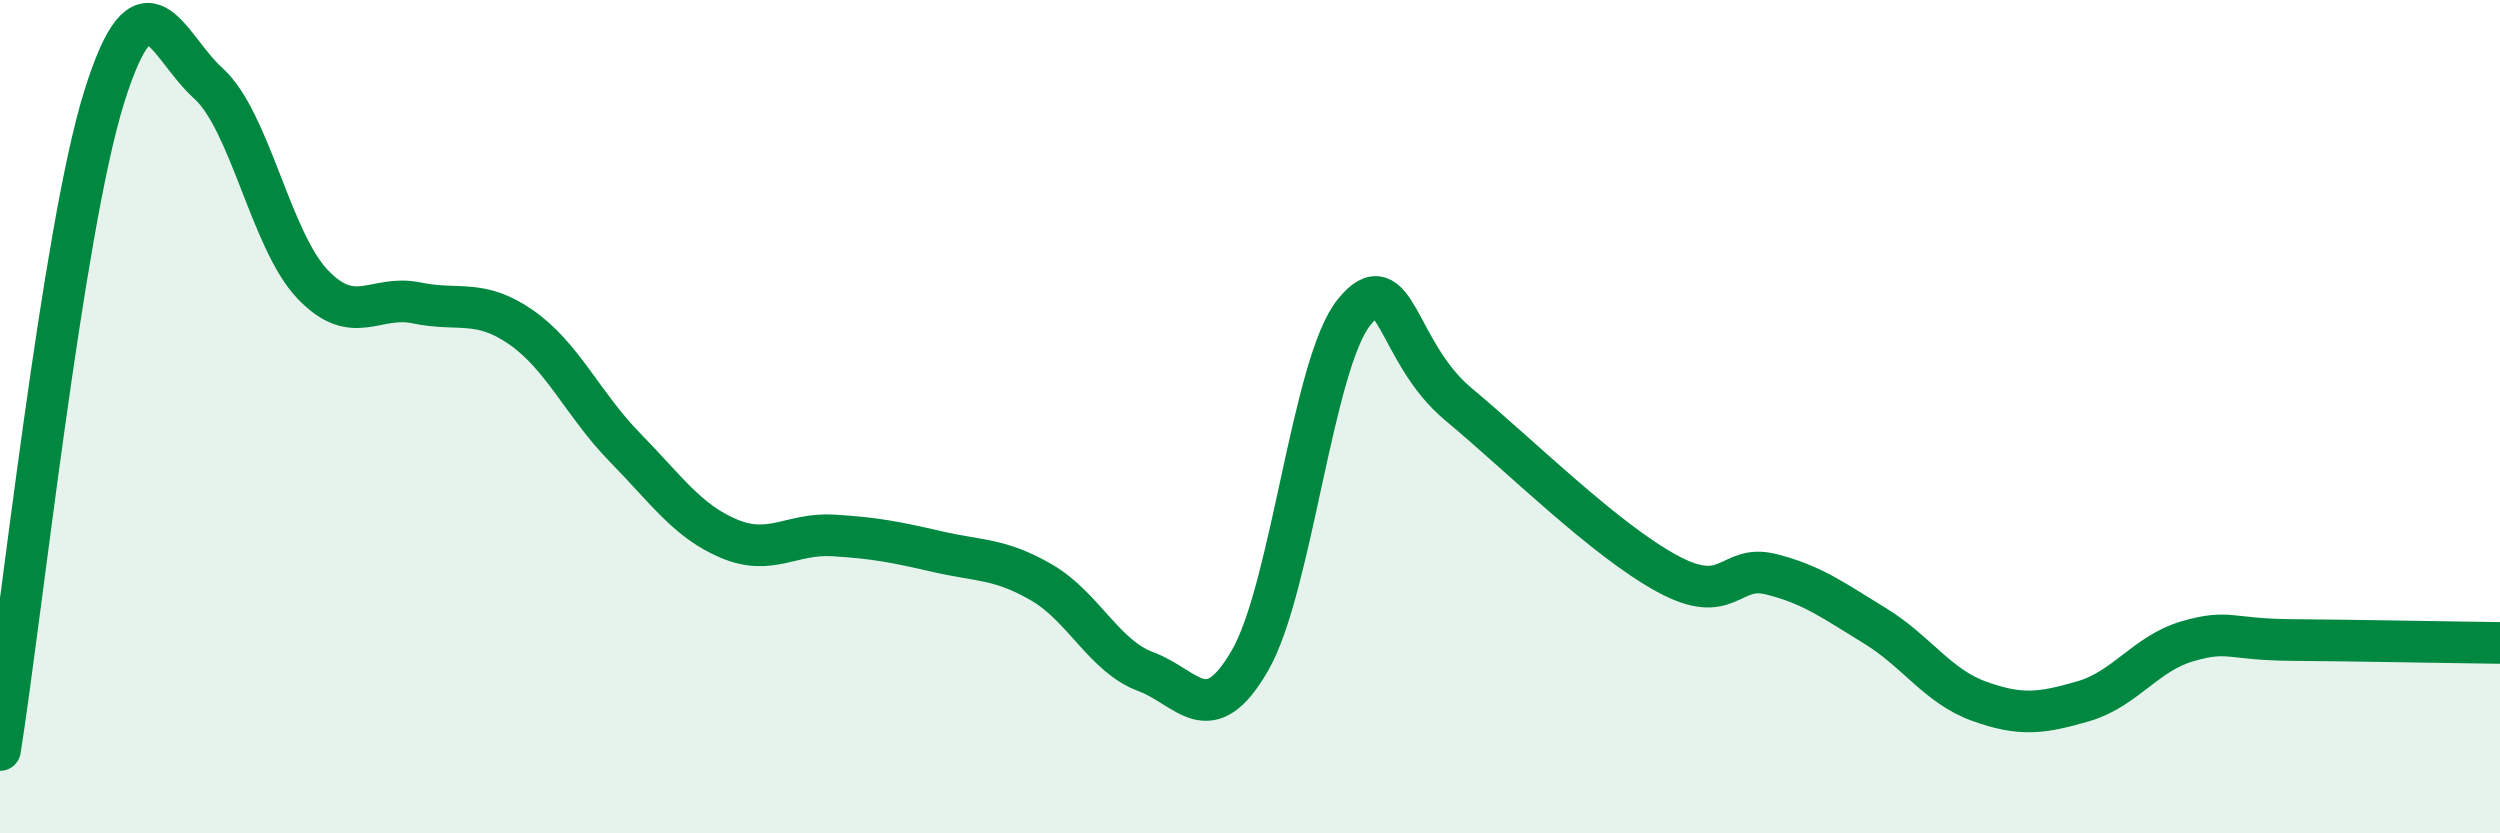 
    <svg width="60" height="20" viewBox="0 0 60 20" xmlns="http://www.w3.org/2000/svg">
      <path
        d="M 0,18 C 0.5,14.87 1.5,5.53 2.5,2.33 C 3.5,-0.87 4,1.1 5,2 C 6,2.9 6.5,5.77 7.5,6.82 C 8.5,7.87 9,7.06 10,7.27 C 11,7.48 11.5,7.16 12.5,7.85 C 13.5,8.54 14,9.72 15,10.74 C 16,11.76 16.5,12.51 17.5,12.93 C 18.5,13.35 19,12.79 20,12.85 C 21,12.91 21.5,13.01 22.5,13.24 C 23.5,13.47 24,13.4 25,13.98 C 26,14.56 26.5,15.75 27.5,16.12 C 28.5,16.49 29,17.58 30,15.85 C 31,14.12 31.5,8.72 32.5,7.49 C 33.5,6.26 33.5,8.45 35,9.7 C 36.5,10.95 38.5,12.94 40,13.76 C 41.5,14.58 41.5,13.53 42.5,13.78 C 43.5,14.03 44,14.41 45,15.02 C 46,15.63 46.5,16.47 47.5,16.83 C 48.5,17.19 49,17.12 50,16.83 C 51,16.54 51.5,15.68 52.5,15.39 C 53.5,15.1 53.5,15.35 55,15.36 C 56.5,15.37 59,15.42 60,15.43L60 20L0 20Z"
        fill="#008740"
        opacity="0.1"
        stroke-linecap="round"
        stroke-linejoin="round"
      />
      <path
        d="M 0,18 C 0.5,14.87 1.5,5.53 2.5,2.33 C 3.5,-0.87 4,1.1 5,2 C 6,2.9 6.5,5.77 7.5,6.82 C 8.5,7.87 9,7.06 10,7.27 C 11,7.48 11.5,7.16 12.5,7.85 C 13.5,8.54 14,9.72 15,10.74 C 16,11.76 16.5,12.51 17.5,12.93 C 18.5,13.35 19,12.79 20,12.85 C 21,12.91 21.5,13.01 22.5,13.24 C 23.5,13.47 24,13.4 25,13.98 C 26,14.56 26.5,15.75 27.5,16.12 C 28.5,16.49 29,17.58 30,15.85 C 31,14.12 31.5,8.72 32.5,7.49 C 33.5,6.26 33.5,8.45 35,9.7 C 36.5,10.95 38.5,12.94 40,13.76 C 41.5,14.58 41.5,13.53 42.5,13.78 C 43.5,14.03 44,14.41 45,15.02 C 46,15.63 46.5,16.47 47.5,16.83 C 48.5,17.19 49,17.12 50,16.83 C 51,16.54 51.5,15.68 52.5,15.39 C 53.5,15.1 53.5,15.35 55,15.36 C 56.5,15.37 59,15.42 60,15.43"
        stroke="#008740"
        stroke-width="1"
        fill="none"
        stroke-linecap="round"
        stroke-linejoin="round"
      />
    </svg>
  
